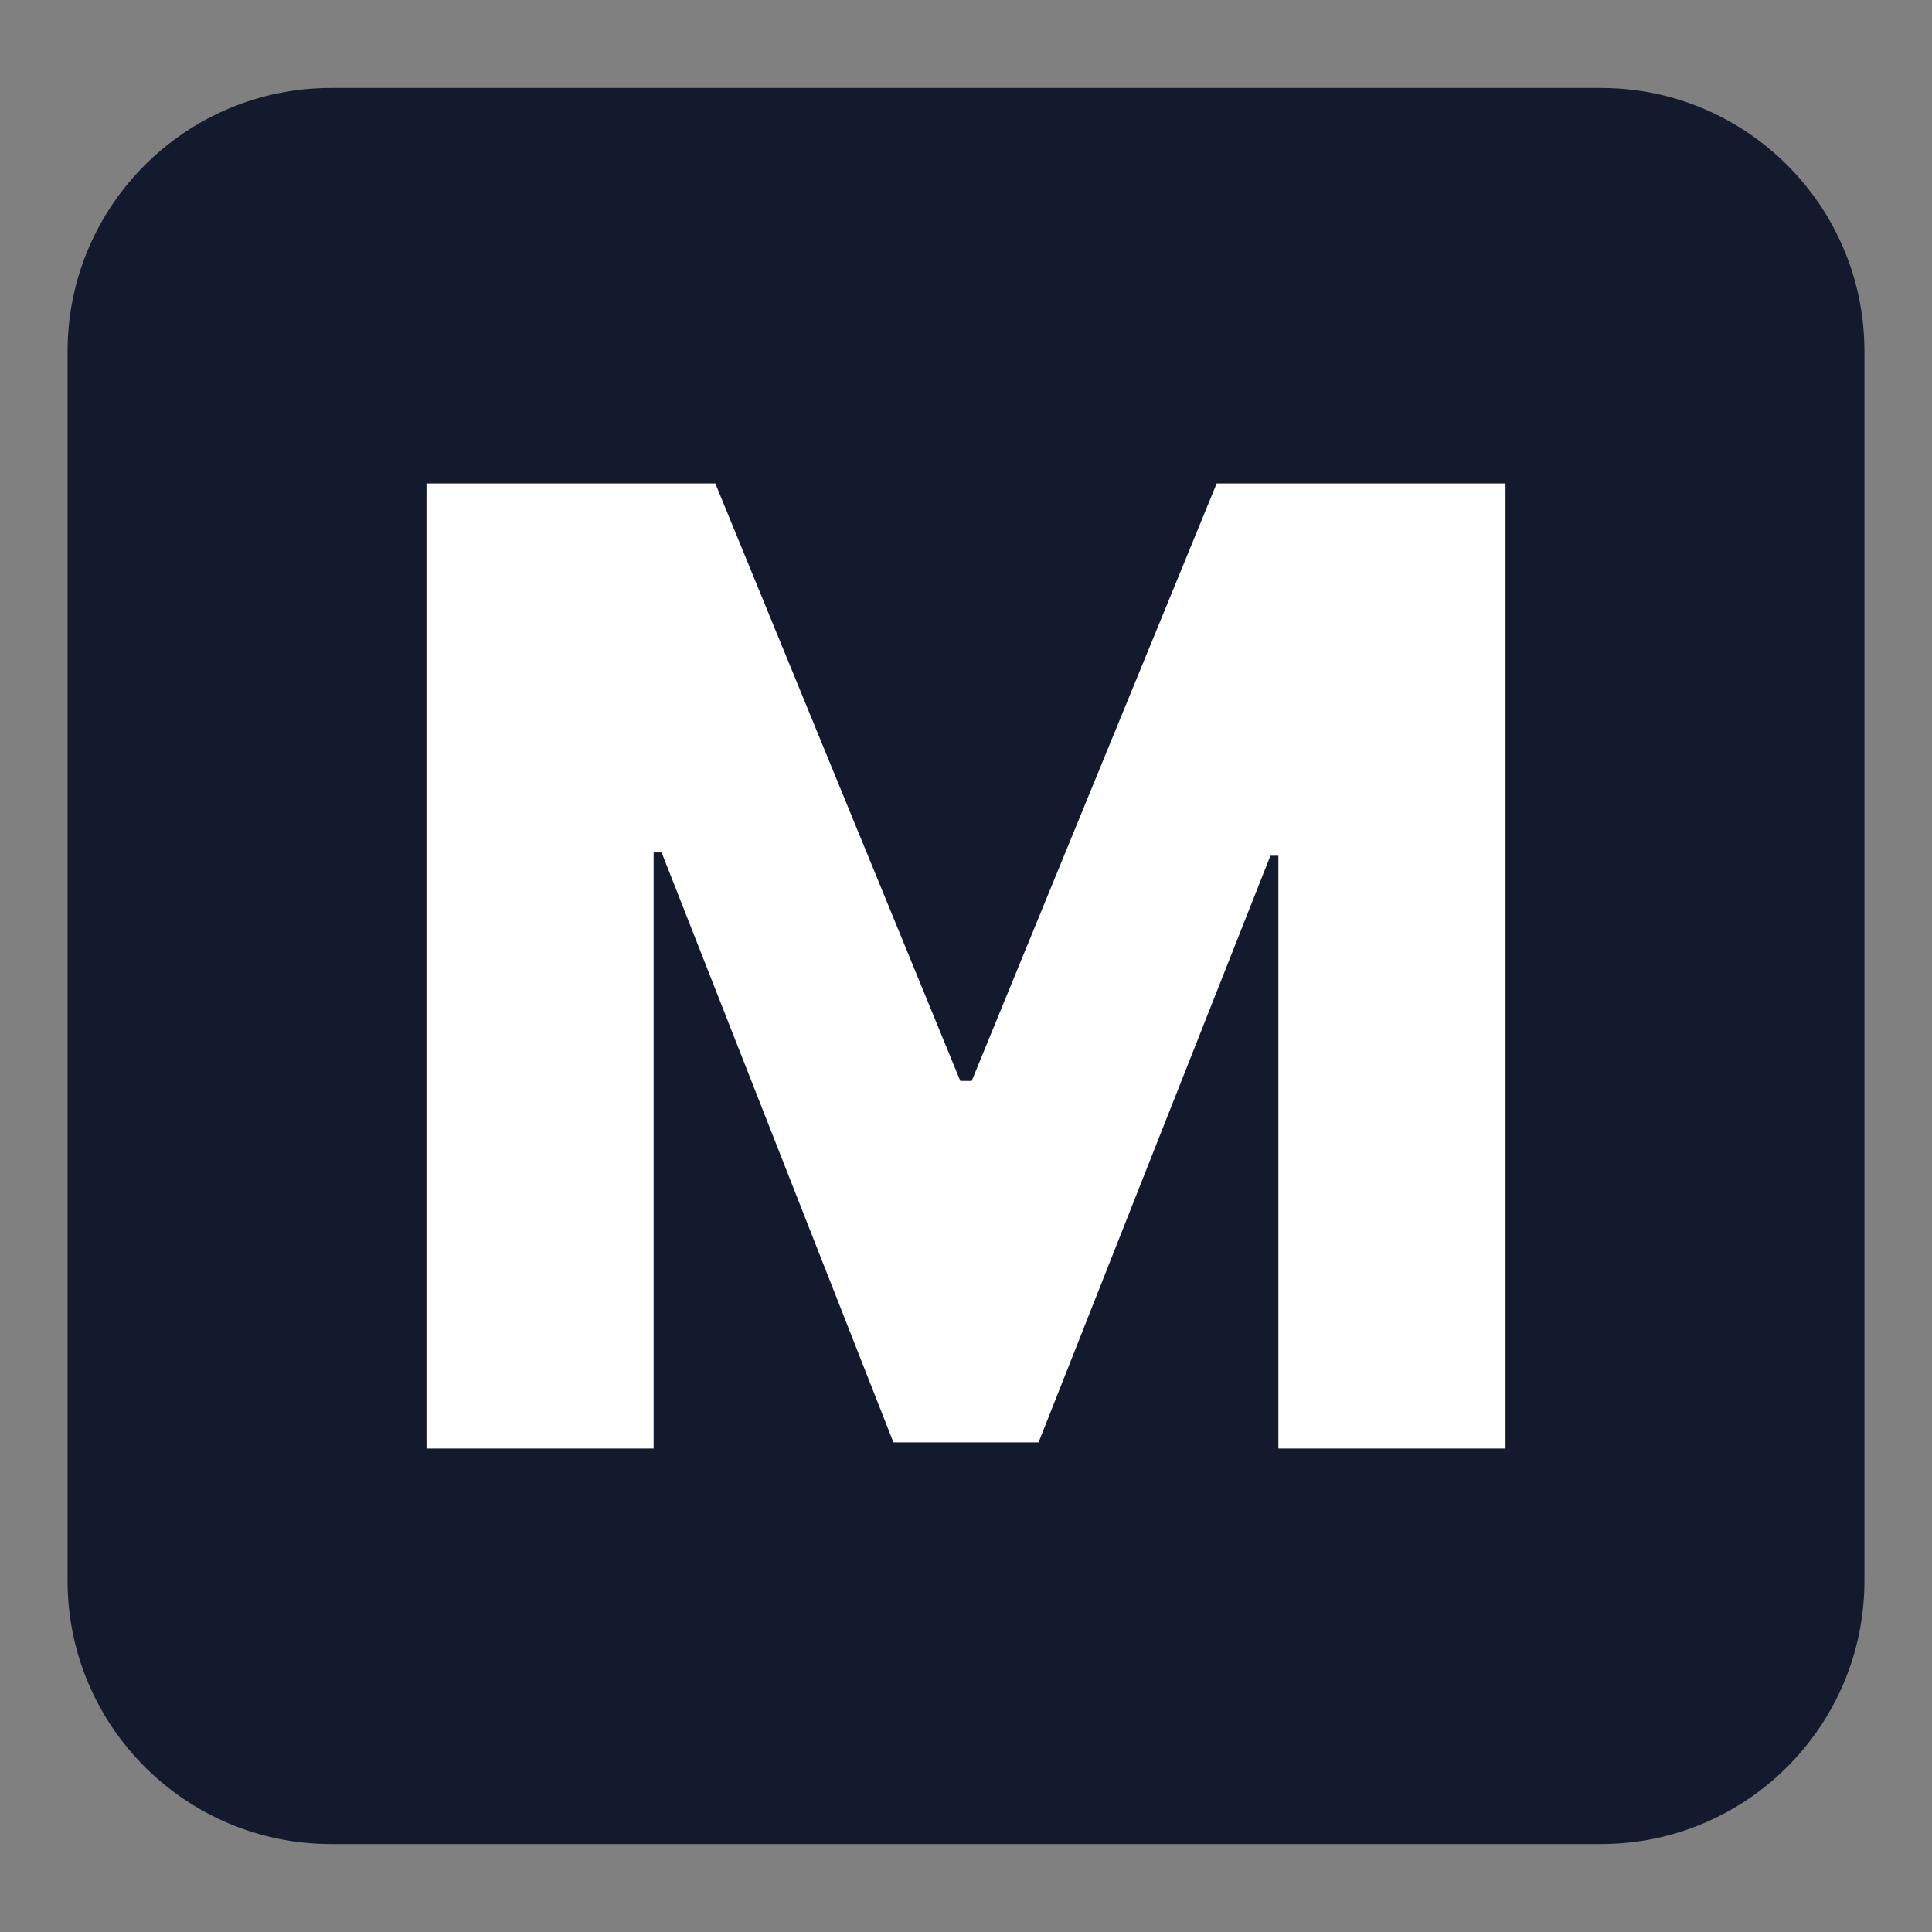 <?xml version="1.0" encoding="UTF-8" standalone="no"?><!DOCTYPE svg PUBLIC "-//W3C//DTD SVG 1.1//EN" "http://www.w3.org/Graphics/SVG/1.1/DTD/svg11.dtd"><svg width="100%" height="100%" viewBox="0 0 32 32" version="1.1" xmlns="http://www.w3.org/2000/svg" xmlns:xlink="http://www.w3.org/1999/xlink" xml:space="preserve" xmlns:serif="http://www.serif.com/" style="fill-rule:evenodd;clip-rule:evenodd;stroke-linejoin:round;stroke-miterlimit:2;"><rect x="0" y="0" width="32" height="32" fill="#808080" stroke="none"/><path d="M30.881,5.82l-0,20.36c-0,2.408 -1.955,4.363 -4.363,4.363l-21.036,0c-2.408,0 -4.363,-1.955 -4.363,-4.363l0,-20.36c0,-2.408 1.955,-4.363 4.363,-4.363l21.036,-0c2.408,-0 4.363,1.955 4.363,4.363Z" style="fill:#141a2e;"/><path d="M7.064,8.008l4.784,0l4.058,9.896l0.188,0l4.058,-9.896l4.784,0l0,15.984l-3.762,-0l0,-9.818l-0.132,-0l-3.84,9.716l-2.404,0l-3.84,-9.771l-0.132,0l-0,9.873l-3.762,-0l-0,-15.984Z" style="fill:#fff;fill-rule:nonzero;"/></svg>
